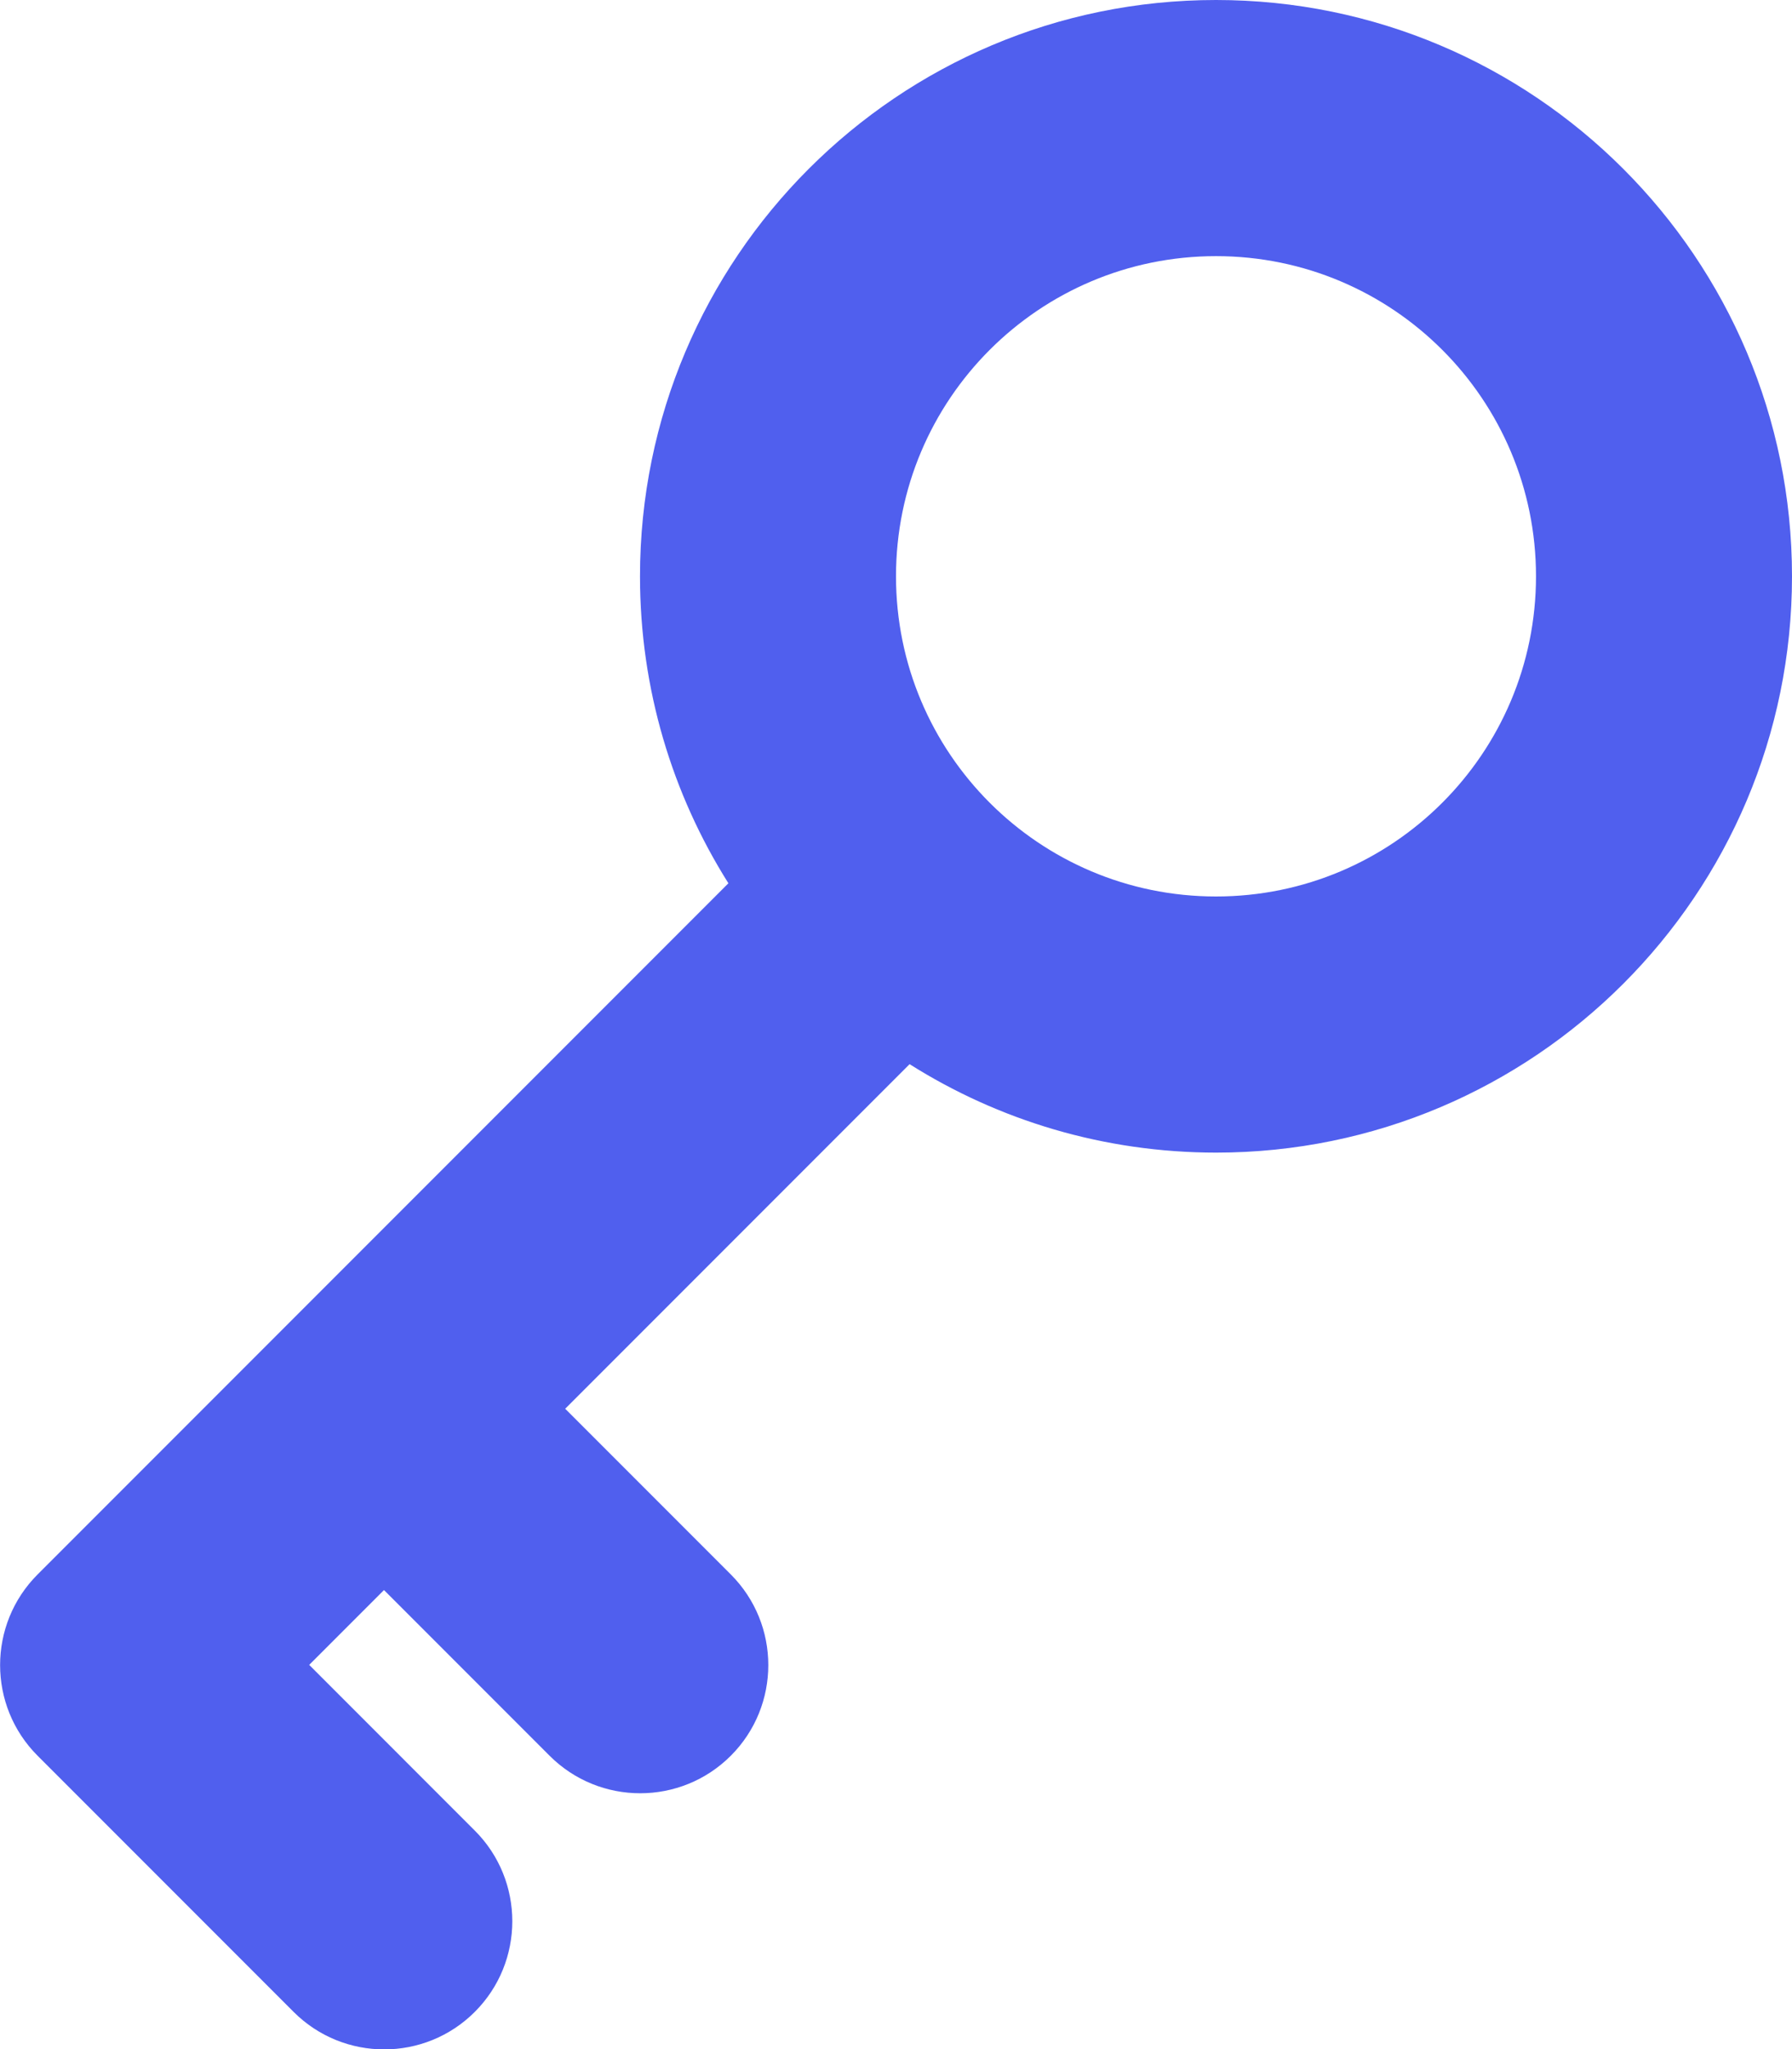 <svg width="448" height="512" xmlns="http://www.w3.org/2000/svg" xmlns:xlink="http://www.w3.org/1999/xlink" xml:space="preserve" overflow="hidden"><defs><clipPath id="clip0"><rect x="922" y="51" width="448" height="512"/></clipPath></defs><g clip-path="url(#clip0)" transform="translate(-922 -51)"><path d="M1226 275C1181.8 275 1146 239.2 1146 195 1146 150.8 1181.8 115 1226 115 1270.2 115 1306 150.8 1306 195 1306 239.2 1270.2 275 1226 275ZM1226 339C1305.5 339 1370 274.5 1370 195 1370 115.5 1305.5 51 1226 51 1146.5 51 1082 115.5 1082 195 1082 223.2 1090.1 249.5 1104.1 271.7L931.4 444.4C918.9 456.9 918.9 477.2 931.4 489.7L995.4 553.7C1007.9 566.2 1028.2 566.2 1040.7 553.7 1053.2 541.2 1053.2 520.9 1040.7 508.4L999.3 467 1018 448.3 1059.4 489.7C1071.9 502.2 1092.2 502.2 1104.7 489.7 1117.2 477.2 1117.2 456.9 1104.7 444.4L1063.3 403 1149.4 316.9C1171.6 330.9 1197.9 339 1226.1 339Z" fill="#505FEE"/></g></svg>